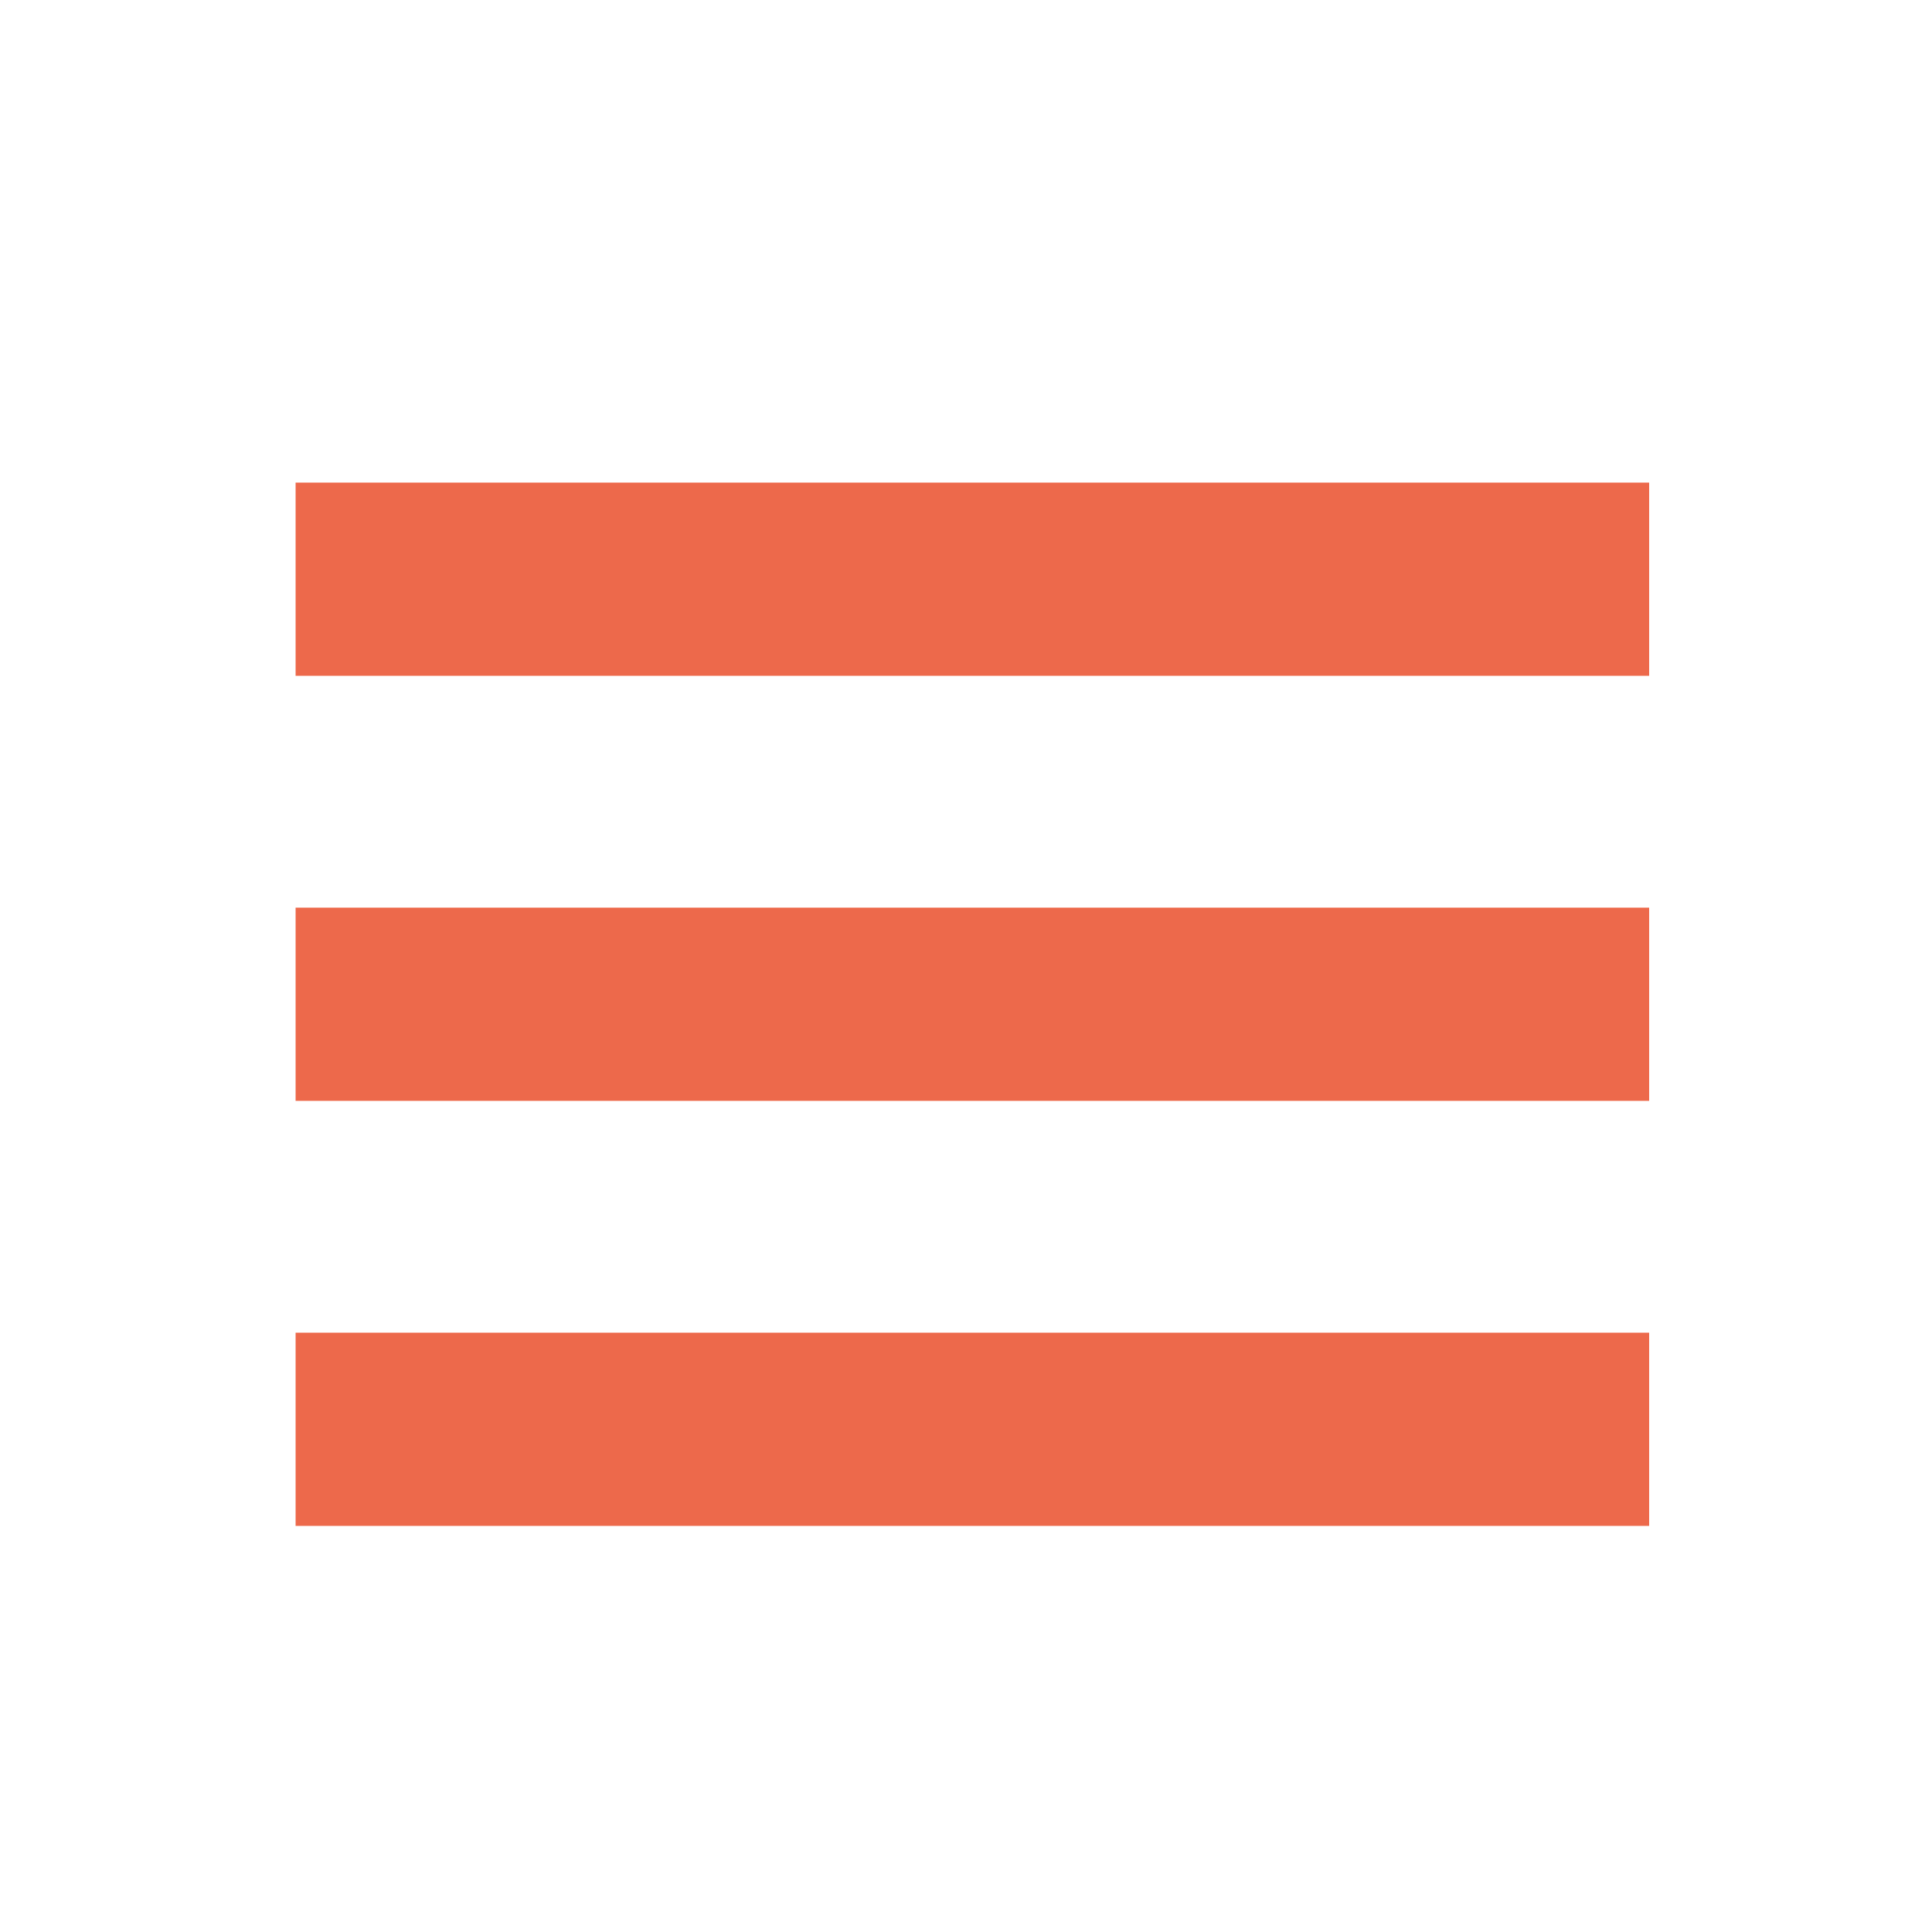 <svg id="Ebene_1" data-name="Ebene 1" xmlns="http://www.w3.org/2000/svg" viewBox="0 0 50 50"><defs><style>.cls-1{fill:none;stroke:#ED694B;stroke-miterlimit:10;stroke-width:5px;}</style></defs><title>mobile-menu</title><line class="cls-1" x1="7.65" y1="14.99" x2="42.68" y2="14.99"/><line class="cls-1" x1="7.65" y1="25.99" x2="42.68" y2="25.99"/><line class="cls-1" x1="7.65" y1="36.99" x2="42.68" y2="36.99"/></svg>